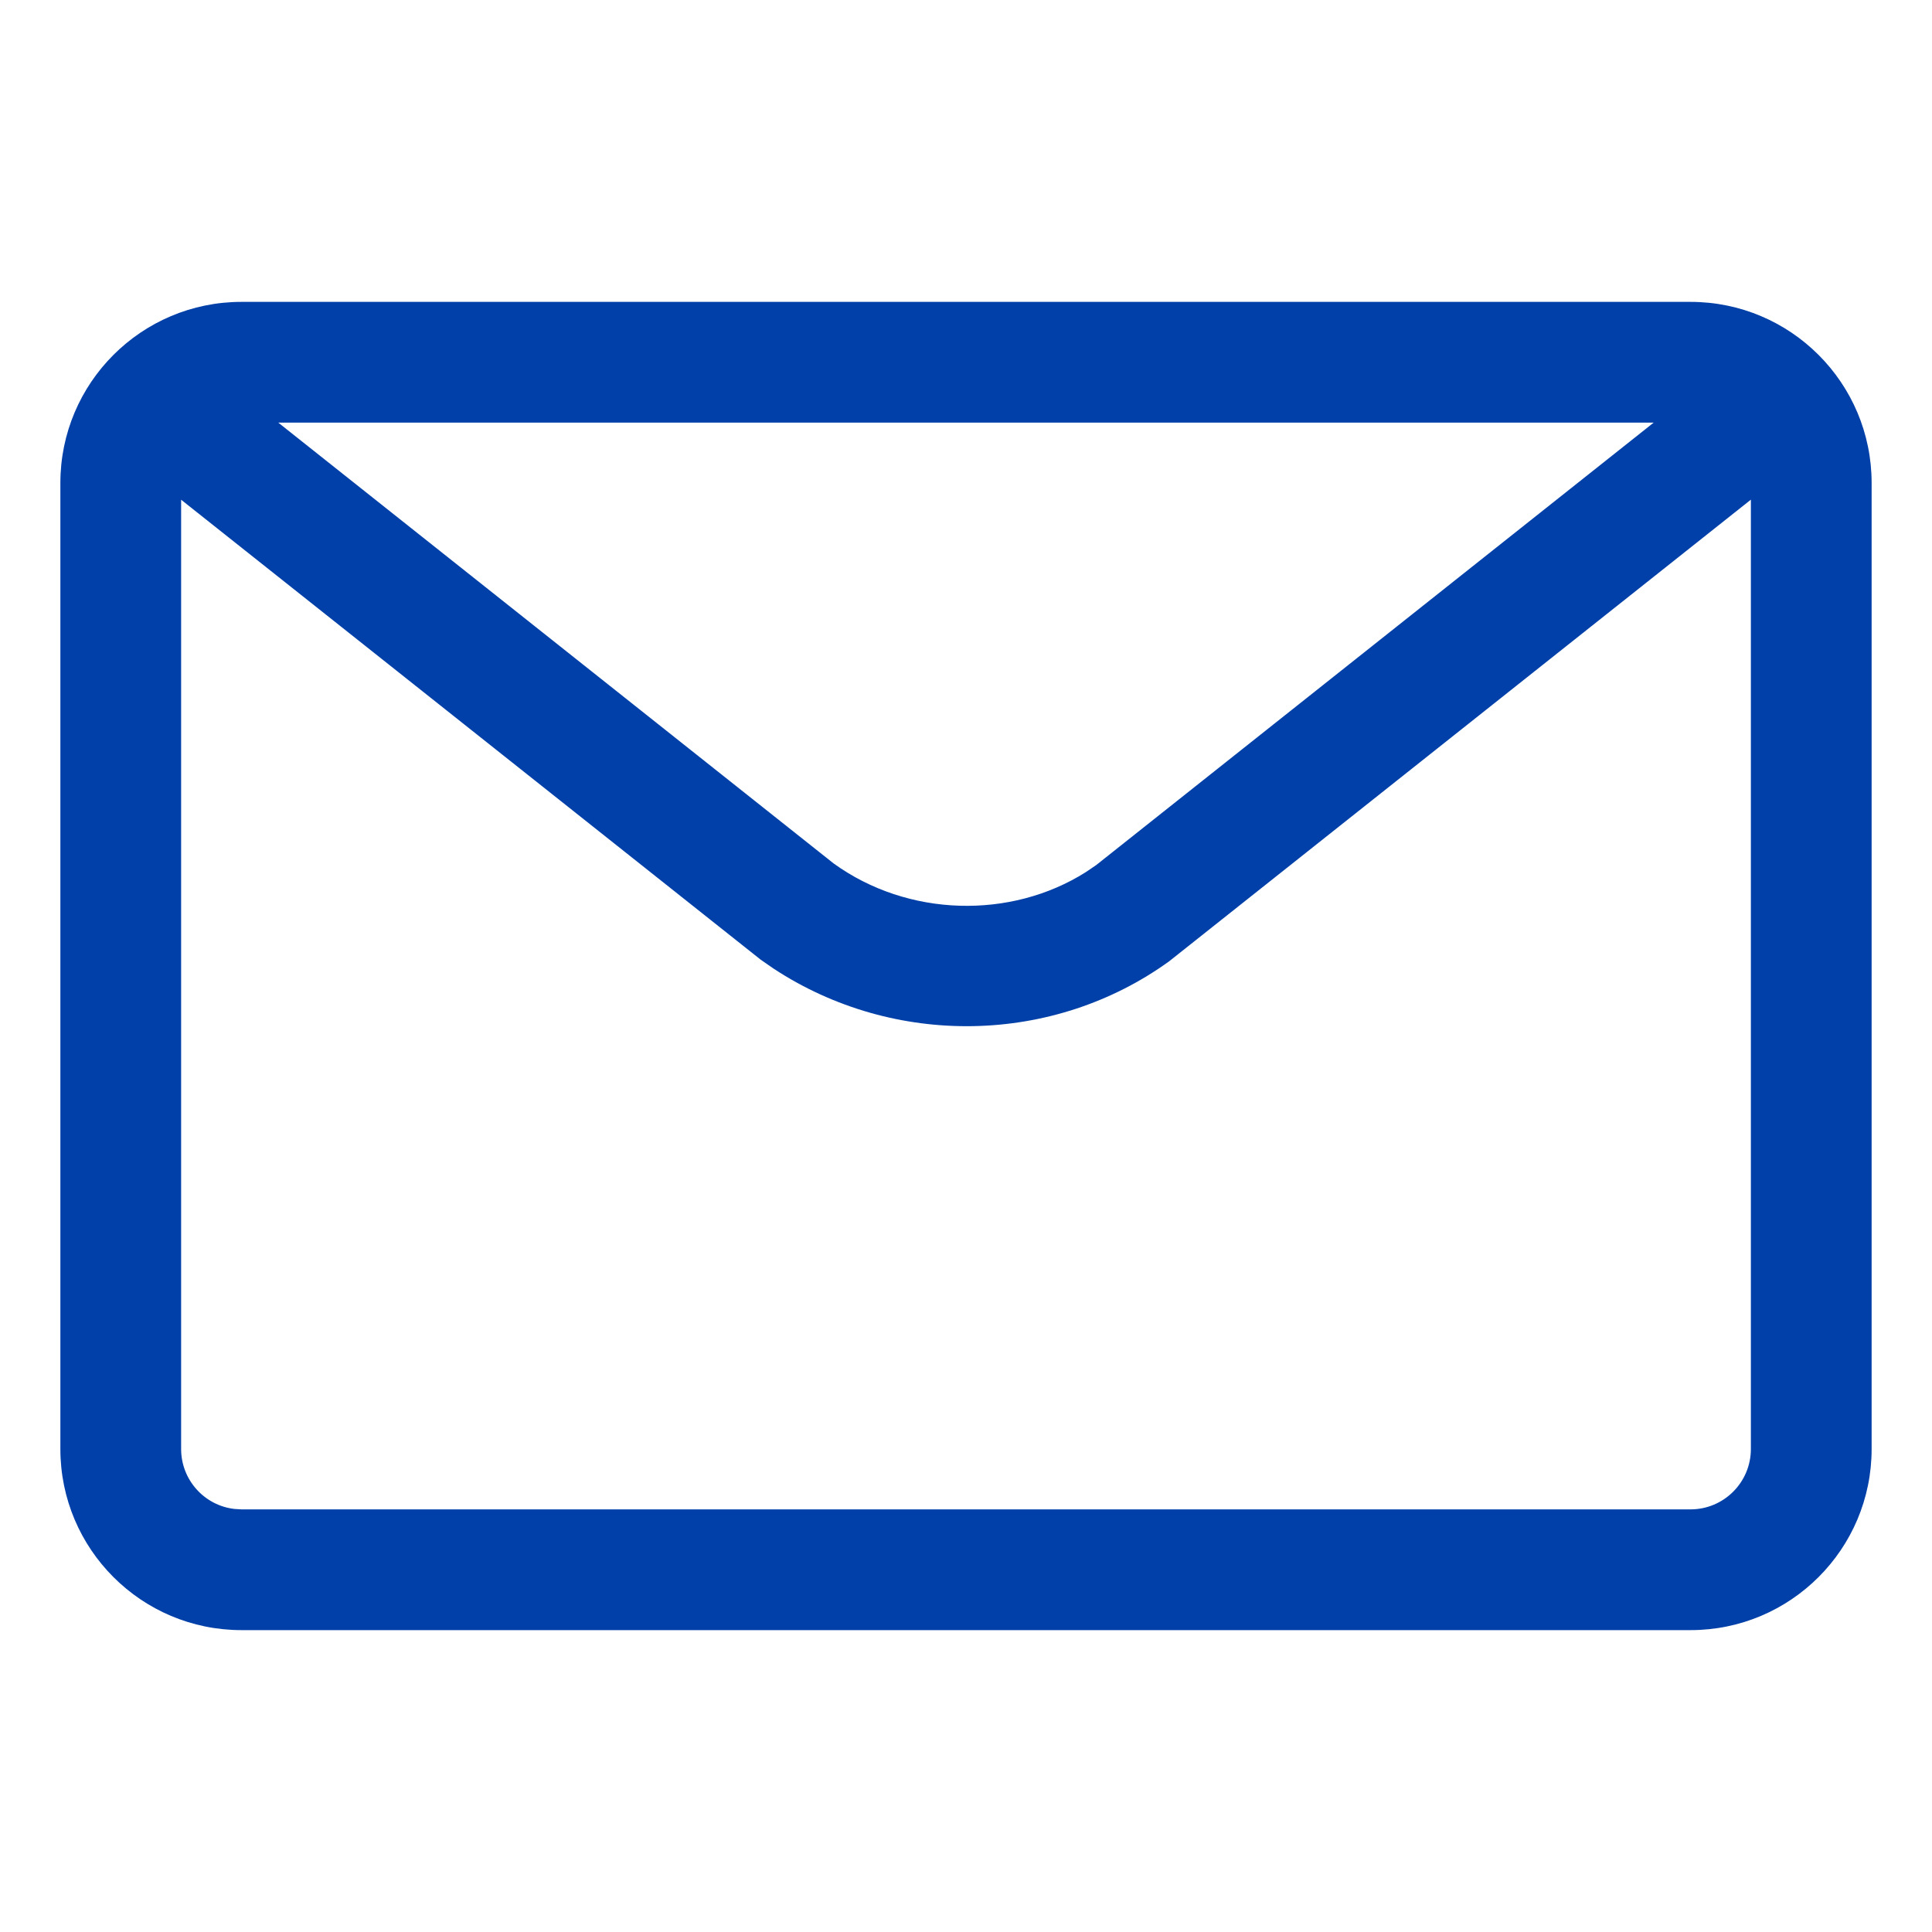 <svg xmlns="http://www.w3.org/2000/svg" width="32" height="32" viewBox="0 0 32 32">
    <g fill="none" fill-rule="evenodd">
        <g fill="#0040A8" fill-rule="nonzero">
            <g>
                <path d="M28 5c1.657 0 3 1.343 3 3v16c0 1.657-1.343 3-3 3H4c-1.657 0-3-1.343-3-3V8c0-1.657 1.343-3 3-3zm1 3.276l-9.635 7.646c-1.92 1.388-4.553 1.436-6.554.12l-.212-.147L3 8.277V24c0 .513.386.936.883.993L4 25h24c.552 0 1-.448 1-1V8.276zM27.39 7H4.609l9.198 7.301c1.23.89 2.934.93 4.176.145l.174-.118L27.39 7z" transform="translate(-1008 -2048) translate(1008 2048)"/>
            </g>
        </g>
    </g>
</svg>
